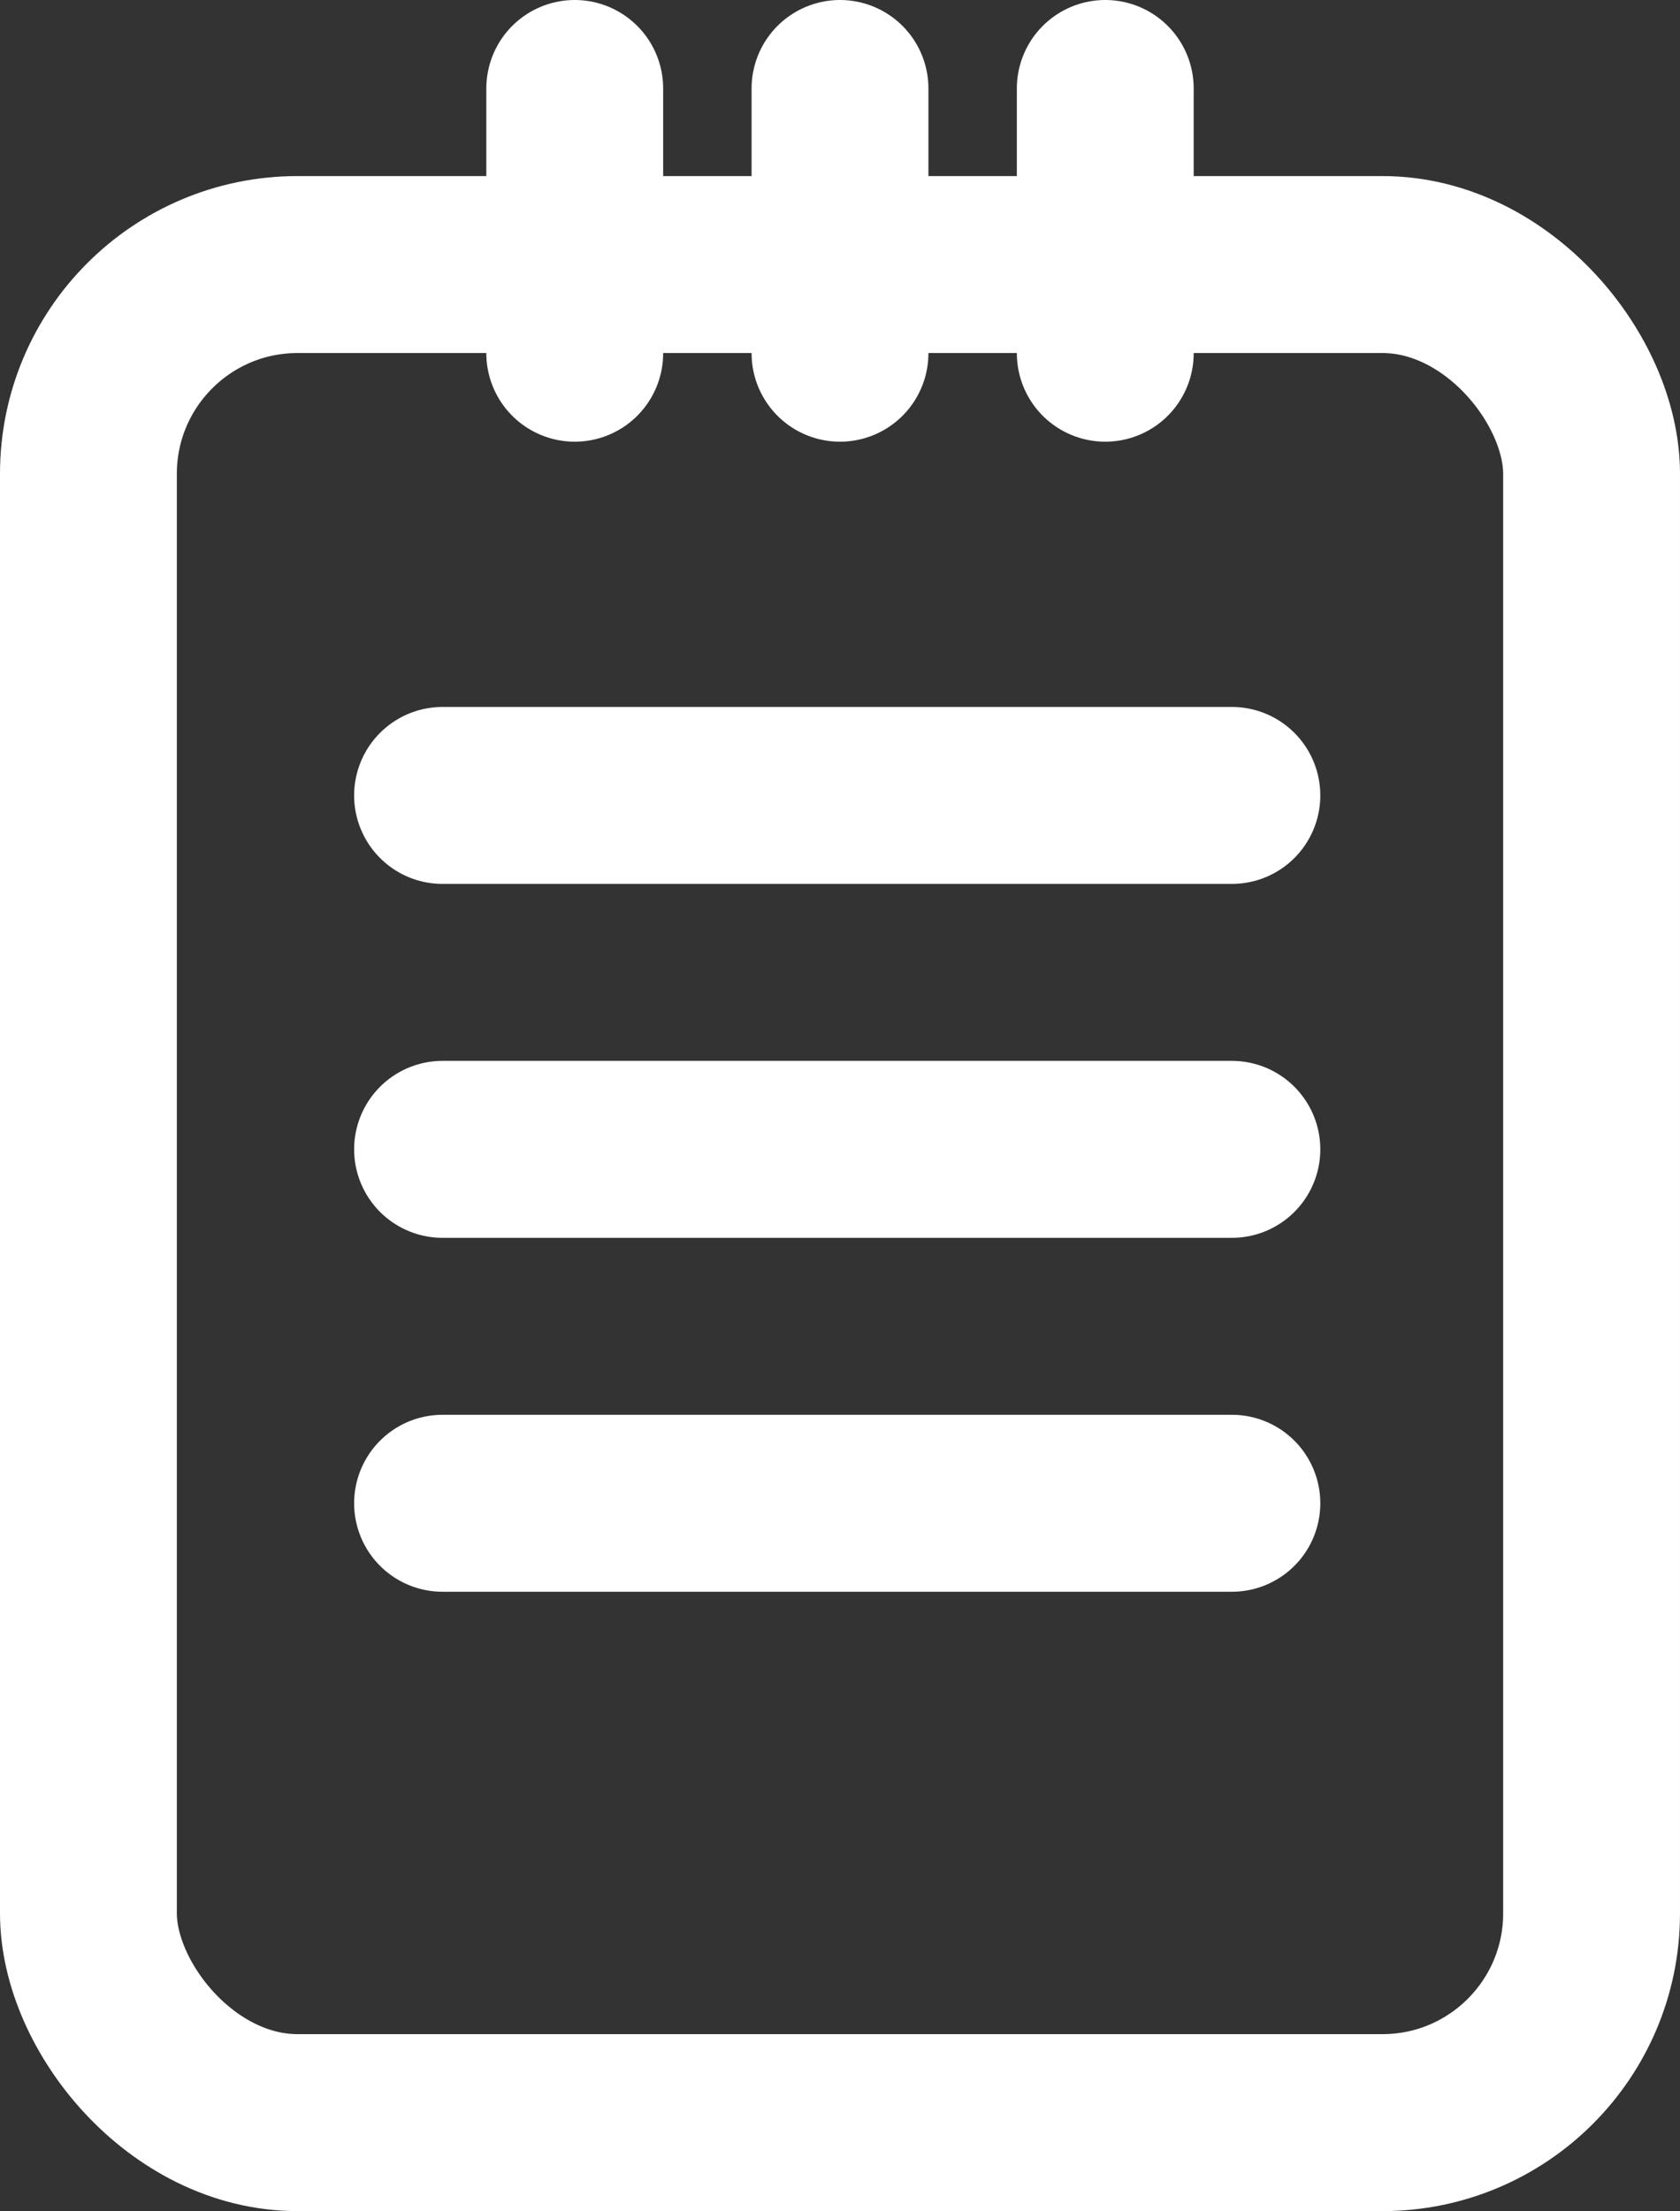 <svg xmlns="http://www.w3.org/2000/svg" width="19" height="24.99" viewBox="0 0 19 24.99">
  <rect x="0" y="0" width="19" height="24.99" fill="#333333" stroke="none"/>
  <g id="Group_40" data-name="Group 40" transform="translate(-289.506 -383.51)">
    <rect id="Rectangle_107" data-name="Rectangle 107" width="17" height="21" rx="2.365" transform="translate(290.506 386.5)" fill="none" stroke="#fff" stroke-linecap="round" stroke-linejoin="round" stroke-width="2"/>
    <line id="Line_25" data-name="Line 25" x1="8.927" transform="translate(294.511 392.5)" fill="none" stroke="#fff" stroke-linecap="round" stroke-linejoin="round" stroke-width="2"/>
    <line id="Line_26" data-name="Line 26" x1="8.927" transform="translate(294.511 396.5)" fill="none" stroke="#fff" stroke-linecap="round" stroke-linejoin="round" stroke-width="2"/>
    <line id="Line_27" data-name="Line 27" x1="8.927" transform="translate(294.511 400.5)" fill="none" stroke="#fff" stroke-linecap="round" stroke-linejoin="round" stroke-width="2"/>
    <line id="Line_28" data-name="Line 28" y2="2.992" transform="translate(299.006 384.51)" fill="none" stroke="#fff" stroke-linecap="round" stroke-linejoin="round" stroke-width="2"/>
    <line id="Line_29" data-name="Line 29" y2="2.992" transform="translate(296.006 384.51)" fill="none" stroke="#fff" stroke-linecap="round" stroke-linejoin="round" stroke-width="2"/>
    <line id="Line_30" data-name="Line 30" y2="2.992" transform="translate(302.006 384.51)" fill="none" stroke="#fff" stroke-linecap="round" stroke-linejoin="round" stroke-width="2"/>
  </g>
</svg>
